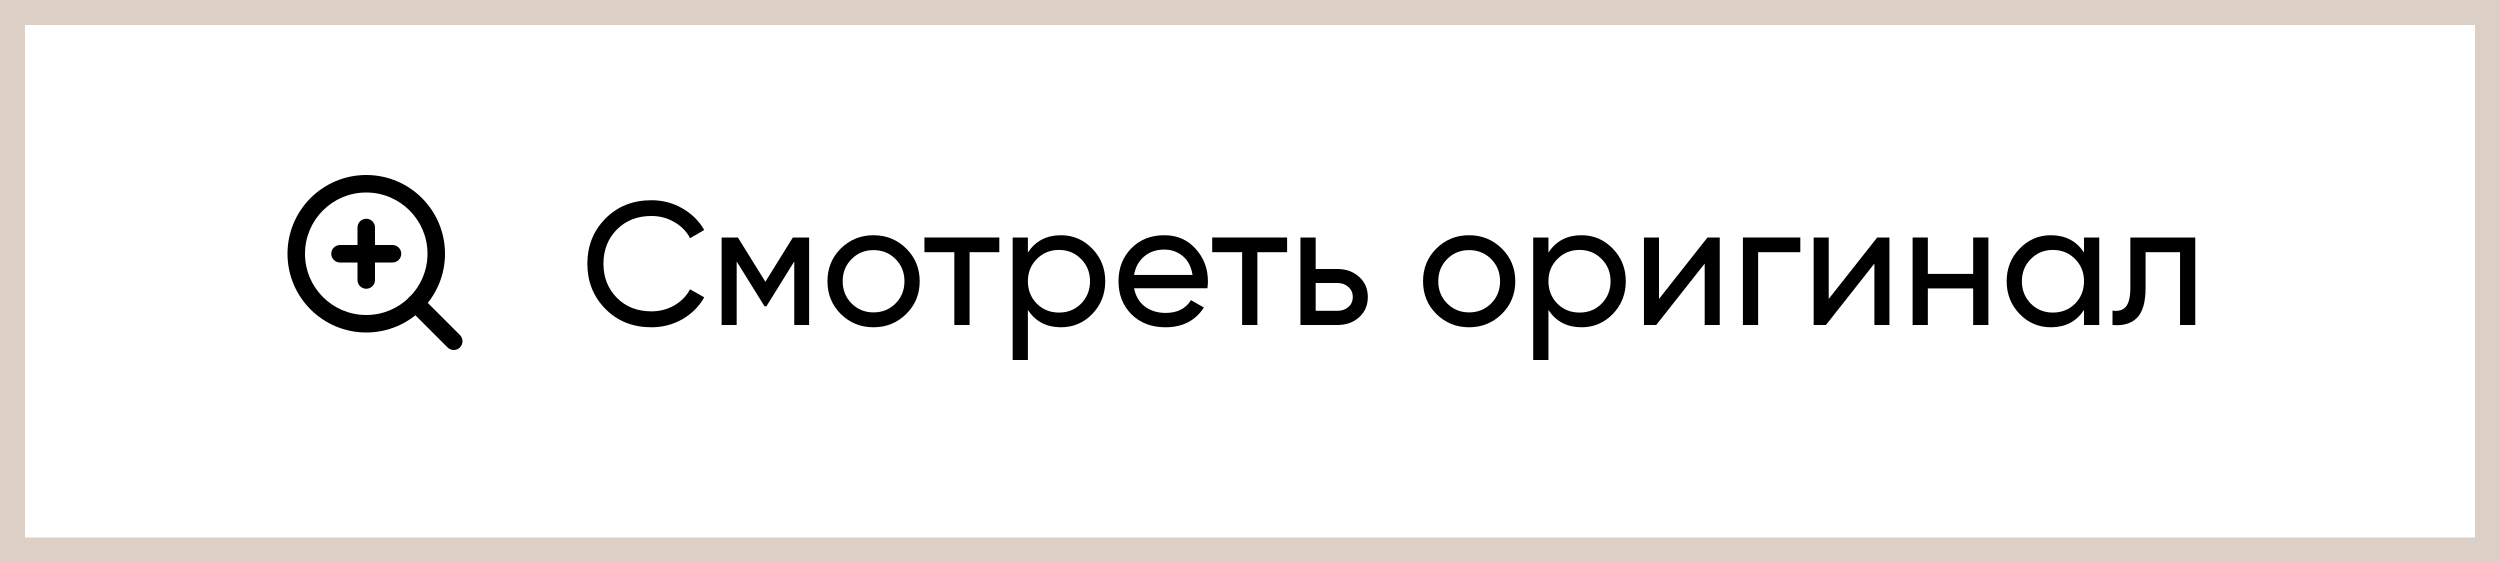 <?xml version="1.0" encoding="UTF-8"?> <svg xmlns="http://www.w3.org/2000/svg" width="200" height="45" viewBox="0 0 200 45" fill="none"> <path d="M52.112 26.182C50.628 26.182 49.401 25.692 48.43 24.712C47.469 23.732 46.988 22.528 46.988 21.1C46.988 19.672 47.469 18.468 48.43 17.488C49.401 16.508 50.628 16.018 52.112 16.018C53.008 16.018 53.829 16.233 54.576 16.662C55.332 17.091 55.92 17.67 56.34 18.398L55.206 19.056C54.926 18.515 54.506 18.085 53.946 17.768C53.395 17.441 52.784 17.278 52.112 17.278C50.983 17.278 50.059 17.642 49.34 18.37C48.631 19.098 48.276 20.008 48.276 21.1C48.276 22.183 48.631 23.088 49.34 23.816C50.059 24.544 50.983 24.908 52.112 24.908C52.784 24.908 53.395 24.749 53.946 24.432C54.506 24.105 54.926 23.676 55.206 23.144L56.34 23.788C55.929 24.516 55.346 25.099 54.59 25.538C53.834 25.967 53.008 26.182 52.112 26.182Z" fill="black"></path> <path d="M64.73 19V26H63.54V20.918L61.314 24.502H61.16L58.934 20.918V26H57.73V19H59.032L61.23 22.542L63.428 19H64.73Z" fill="black"></path> <path d="M72.497 25.118C71.778 25.827 70.906 26.182 69.879 26.182C68.852 26.182 67.98 25.827 67.261 25.118C66.552 24.409 66.197 23.536 66.197 22.5C66.197 21.464 66.552 20.591 67.261 19.882C67.98 19.173 68.852 18.818 69.879 18.818C70.906 18.818 71.778 19.173 72.497 19.882C73.216 20.591 73.575 21.464 73.575 22.5C73.575 23.536 73.216 24.409 72.497 25.118ZM69.879 24.992C70.579 24.992 71.167 24.754 71.643 24.278C72.119 23.802 72.357 23.209 72.357 22.5C72.357 21.791 72.119 21.198 71.643 20.722C71.167 20.246 70.579 20.008 69.879 20.008C69.188 20.008 68.605 20.246 68.129 20.722C67.653 21.198 67.415 21.791 67.415 22.5C67.415 23.209 67.653 23.802 68.129 24.278C68.605 24.754 69.188 24.992 69.879 24.992Z" fill="black"></path> <path d="M79.945 19V20.176H77.566V26H76.347V20.176H73.954V19H79.945Z" fill="black"></path> <path d="M84.877 18.818C85.857 18.818 86.692 19.177 87.383 19.896C88.073 20.605 88.419 21.473 88.419 22.5C88.419 23.527 88.073 24.399 87.383 25.118C86.692 25.827 85.857 26.182 84.877 26.182C83.719 26.182 82.838 25.72 82.231 24.796V28.8H81.013V19H82.231V20.204C82.838 19.28 83.719 18.818 84.877 18.818ZM84.723 25.006C85.423 25.006 86.011 24.768 86.487 24.292C86.963 23.807 87.201 23.209 87.201 22.5C87.201 21.791 86.963 21.198 86.487 20.722C86.011 20.237 85.423 19.994 84.723 19.994C84.013 19.994 83.421 20.237 82.945 20.722C82.469 21.198 82.231 21.791 82.231 22.5C82.231 23.209 82.469 23.807 82.945 24.292C83.421 24.768 84.013 25.006 84.723 25.006Z" fill="black"></path> <path d="M90.726 23.06C90.848 23.685 91.132 24.171 91.58 24.516C92.038 24.861 92.598 25.034 93.26 25.034C94.184 25.034 94.856 24.693 95.276 24.012L96.312 24.6C95.631 25.655 94.604 26.182 93.232 26.182C92.122 26.182 91.216 25.837 90.516 25.146C89.826 24.446 89.48 23.564 89.48 22.5C89.48 21.445 89.821 20.568 90.502 19.868C91.184 19.168 92.066 18.818 93.148 18.818C94.175 18.818 95.01 19.182 95.654 19.91C96.308 20.629 96.634 21.497 96.634 22.514C96.634 22.691 96.62 22.873 96.592 23.06H90.726ZM93.148 19.966C92.495 19.966 91.954 20.153 91.524 20.526C91.095 20.89 90.829 21.38 90.726 21.996H95.402C95.3 21.333 95.038 20.829 94.618 20.484C94.198 20.139 93.708 19.966 93.148 19.966Z" fill="black"></path> <path d="M102.969 19V20.176H100.589V26H99.371V20.176H96.977V19H102.969Z" fill="black"></path> <path d="M106.99 21.52C107.69 21.52 108.269 21.73 108.726 22.15C109.193 22.561 109.426 23.097 109.426 23.76C109.426 24.423 109.193 24.964 108.726 25.384C108.269 25.795 107.69 26 106.99 26H104.036V19H105.254V21.52H106.99ZM106.99 24.866C107.336 24.866 107.625 24.768 107.858 24.572C108.101 24.367 108.222 24.096 108.222 23.76C108.222 23.424 108.101 23.153 107.858 22.948C107.625 22.743 107.336 22.64 106.99 22.64H105.254V24.866H106.99Z" fill="black"></path> <path d="M120.144 25.118C119.425 25.827 118.552 26.182 117.526 26.182C116.499 26.182 115.626 25.827 114.908 25.118C114.198 24.409 113.844 23.536 113.844 22.5C113.844 21.464 114.198 20.591 114.908 19.882C115.626 19.173 116.499 18.818 117.526 18.818C118.552 18.818 119.425 19.173 120.144 19.882C120.862 20.591 121.222 21.464 121.222 22.5C121.222 23.536 120.862 24.409 120.144 25.118ZM117.526 24.992C118.226 24.992 118.814 24.754 119.29 24.278C119.766 23.802 120.004 23.209 120.004 22.5C120.004 21.791 119.766 21.198 119.29 20.722C118.814 20.246 118.226 20.008 117.526 20.008C116.835 20.008 116.252 20.246 115.776 20.722C115.3 21.198 115.062 21.791 115.062 22.5C115.062 23.209 115.3 23.802 115.776 24.278C116.252 24.754 116.835 24.992 117.526 24.992Z" fill="black"></path> <path d="M126.521 18.818C127.501 18.818 128.337 19.177 129.027 19.896C129.718 20.605 130.063 21.473 130.063 22.5C130.063 23.527 129.718 24.399 129.027 25.118C128.337 25.827 127.501 26.182 126.521 26.182C125.364 26.182 124.482 25.72 123.875 24.796V28.8H122.657V19H123.875V20.204C124.482 19.28 125.364 18.818 126.521 18.818ZM126.367 25.006C127.067 25.006 127.655 24.768 128.131 24.292C128.607 23.807 128.845 23.209 128.845 22.5C128.845 21.791 128.607 21.198 128.131 20.722C127.655 20.237 127.067 19.994 126.367 19.994C125.658 19.994 125.065 20.237 124.589 20.722C124.113 21.198 123.875 21.791 123.875 22.5C123.875 23.209 124.113 23.807 124.589 24.292C125.065 24.768 125.658 25.006 126.367 25.006Z" fill="black"></path> <path d="M136.599 19H137.579V26H136.375V21.086L132.497 26H131.517V19H132.721V23.914L136.599 19Z" fill="black"></path> <path d="M144.025 19V20.176H140.651V26H139.433V19H144.025Z" fill="black"></path> <path d="M150.175 19H151.155V26H149.951V21.086L146.073 26H145.093V19H146.297V23.914L150.175 19Z" fill="black"></path> <path d="M157.853 19H159.071V26H157.853V23.074H154.227V26H153.009V19H154.227V21.912H157.853V19Z" fill="black"></path> <path d="M166.721 19H167.939V26H166.721V24.796C166.114 25.72 165.232 26.182 164.075 26.182C163.095 26.182 162.26 25.827 161.569 25.118C160.878 24.399 160.533 23.527 160.533 22.5C160.533 21.473 160.878 20.605 161.569 19.896C162.26 19.177 163.095 18.818 164.075 18.818C165.232 18.818 166.114 19.28 166.721 20.204V19ZM164.229 25.006C164.938 25.006 165.531 24.768 166.007 24.292C166.483 23.807 166.721 23.209 166.721 22.5C166.721 21.791 166.483 21.198 166.007 20.722C165.531 20.237 164.938 19.994 164.229 19.994C163.529 19.994 162.941 20.237 162.465 20.722C161.989 21.198 161.751 21.791 161.751 22.5C161.751 23.209 161.989 23.807 162.465 24.292C162.941 24.768 163.529 25.006 164.229 25.006Z" fill="black"></path> <path d="M175.622 19V26H174.404V20.176H171.646V23.032C171.646 24.18 171.413 24.983 170.946 25.44C170.489 25.888 169.84 26.075 169 26V24.852C169.476 24.917 169.831 24.815 170.064 24.544C170.307 24.264 170.428 23.751 170.428 23.004V19H175.622Z" fill="black"></path> <path fill-rule="evenodd" clip-rule="evenodd" d="M29.3 15.4C26.594 15.4 24.4 17.594 24.4 20.3C24.4 23.006 26.594 25.2 29.3 25.2C32.006 25.2 34.2 23.006 34.2 20.3C34.2 17.594 32.006 15.4 29.3 15.4ZM23 20.3C23 16.821 25.821 14 29.3 14C32.779 14 35.6 16.821 35.6 20.3C35.6 23.779 32.779 26.6 29.3 26.6C25.821 26.6 23 23.779 23 20.3Z" fill="black"></path> <path fill-rule="evenodd" clip-rule="evenodd" d="M32.76 23.76C33.033 23.487 33.477 23.487 33.75 23.76L36.795 26.805C37.068 27.078 37.068 27.521 36.795 27.795C36.522 28.068 36.078 28.068 35.805 27.795L32.76 24.75C32.487 24.477 32.487 24.033 32.76 23.76Z" fill="black"></path> <path fill-rule="evenodd" clip-rule="evenodd" d="M29.3 17.5C29.687 17.5 30 17.813 30 18.2V22.4C30 22.787 29.687 23.1 29.3 23.1C28.913 23.1 28.6 22.787 28.6 22.4V18.2C28.6 17.813 28.913 17.5 29.3 17.5Z" fill="black"></path> <path fill-rule="evenodd" clip-rule="evenodd" d="M26.5 20.3C26.5 19.913 26.813 19.6 27.2 19.6H31.4C31.787 19.6 32.1 19.913 32.1 20.3C32.1 20.687 31.787 21 31.4 21H27.2C26.813 21 26.5 20.687 26.5 20.3Z" fill="black"></path> <path fill-rule="evenodd" clip-rule="evenodd" d="M198 2H2V43H198V2ZM0 0V45H200V0H0Z" fill="#DCCFC6"></path> </svg> 